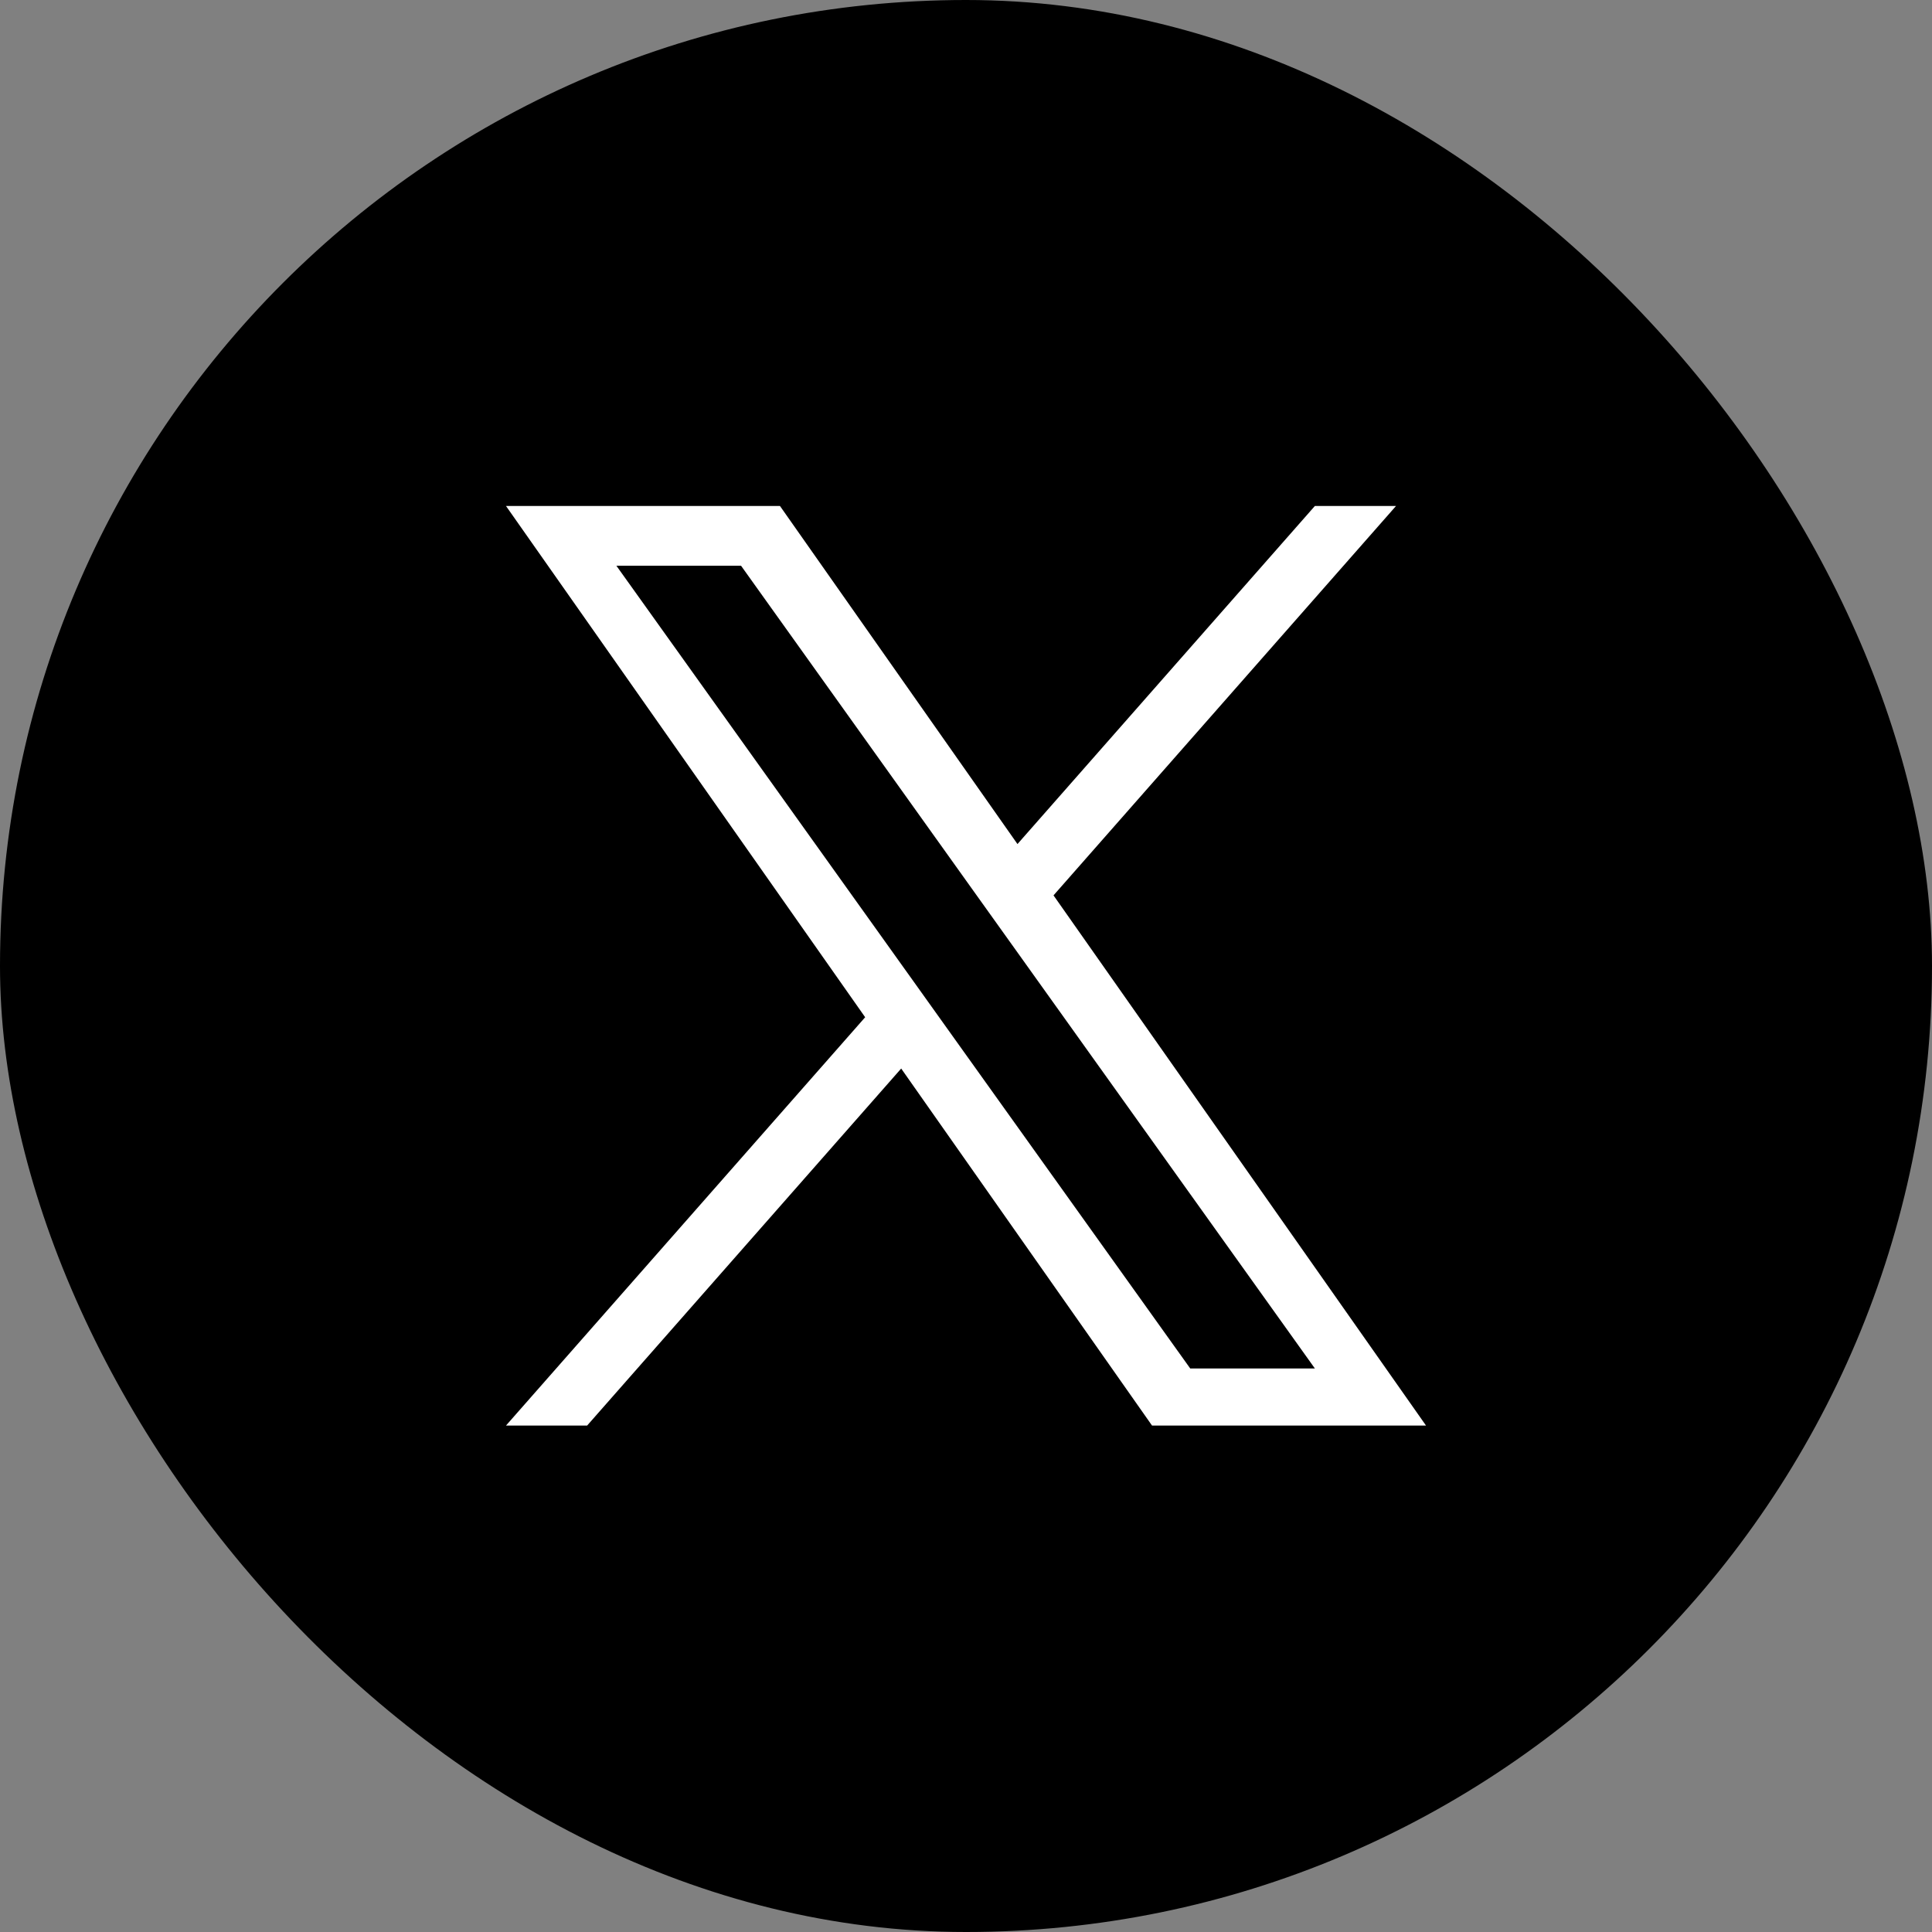<svg width="42" height="42" viewBox="0 0 42 42" fill="none" xmlns="http://www.w3.org/2000/svg">
<rect x="0" y="0" width="42" height="42" fill="#808080" stroke="none"/>
<rect width="42" height="42" rx="21" fill="black"/>
<g clip-path="url(#clip0_76_217)">
<path d="M22.903 19.464L30.348 11H28.584L22.119 18.349L16.956 11H11L18.808 22.114L11 30.99H12.764L19.591 23.229L25.044 30.99H31L22.902 19.464H22.903ZM20.486 22.212L19.695 21.105L13.4 12.299H16.11L21.19 19.406L21.981 20.512L28.585 29.75H25.875L20.486 22.212V22.212Z" fill="white"/>
</g>
<defs>
<clipPath id="clip0_76_217">
<rect width="20" height="20" fill="white" transform="translate(11 11)"/>
</clipPath>
</defs>
</svg>
